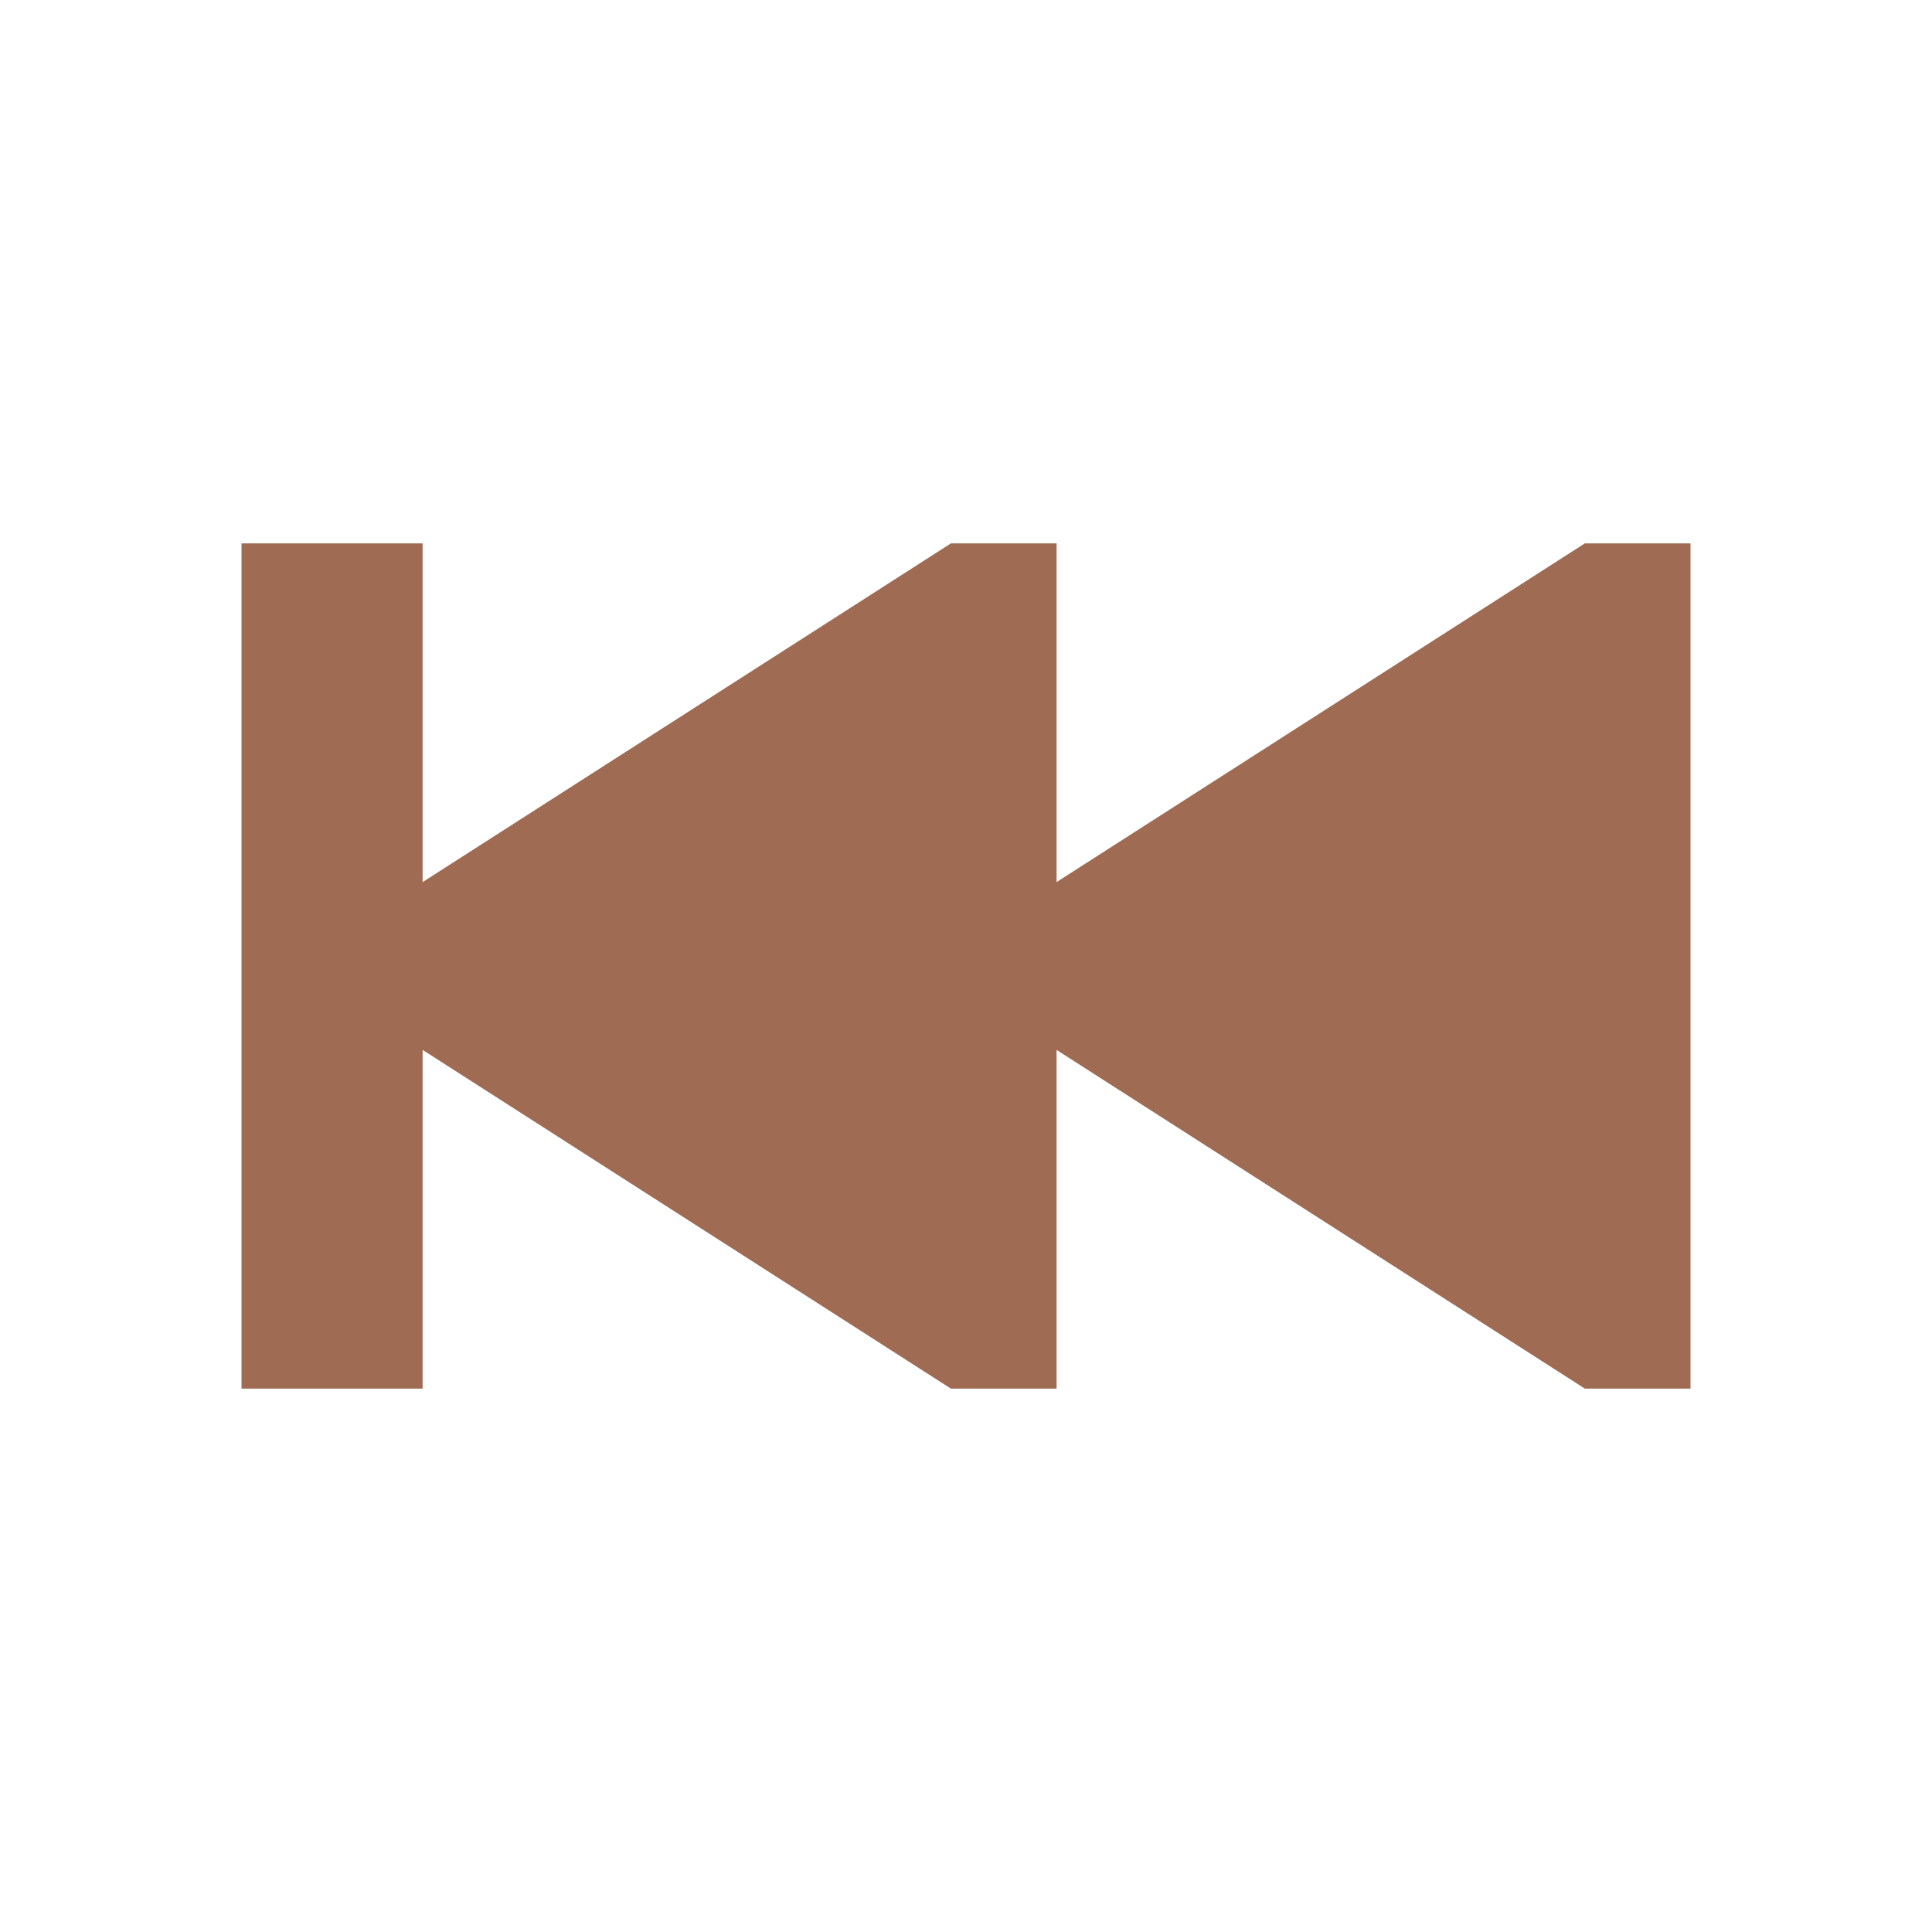 <svg xmlns="http://www.w3.org/2000/svg"  viewBox="0 0 64 64"><defs fill="#9F6B53" /><path  d="m56,18v28h-3.5l-17.5-11.22v11.22h-3.5l-17.5-11.22v11.22h-6v-28h6v11.22l17.5-11.22h3.5v11.22l17.5-11.22h3.5Z" fill="#9F6B53" /></svg>